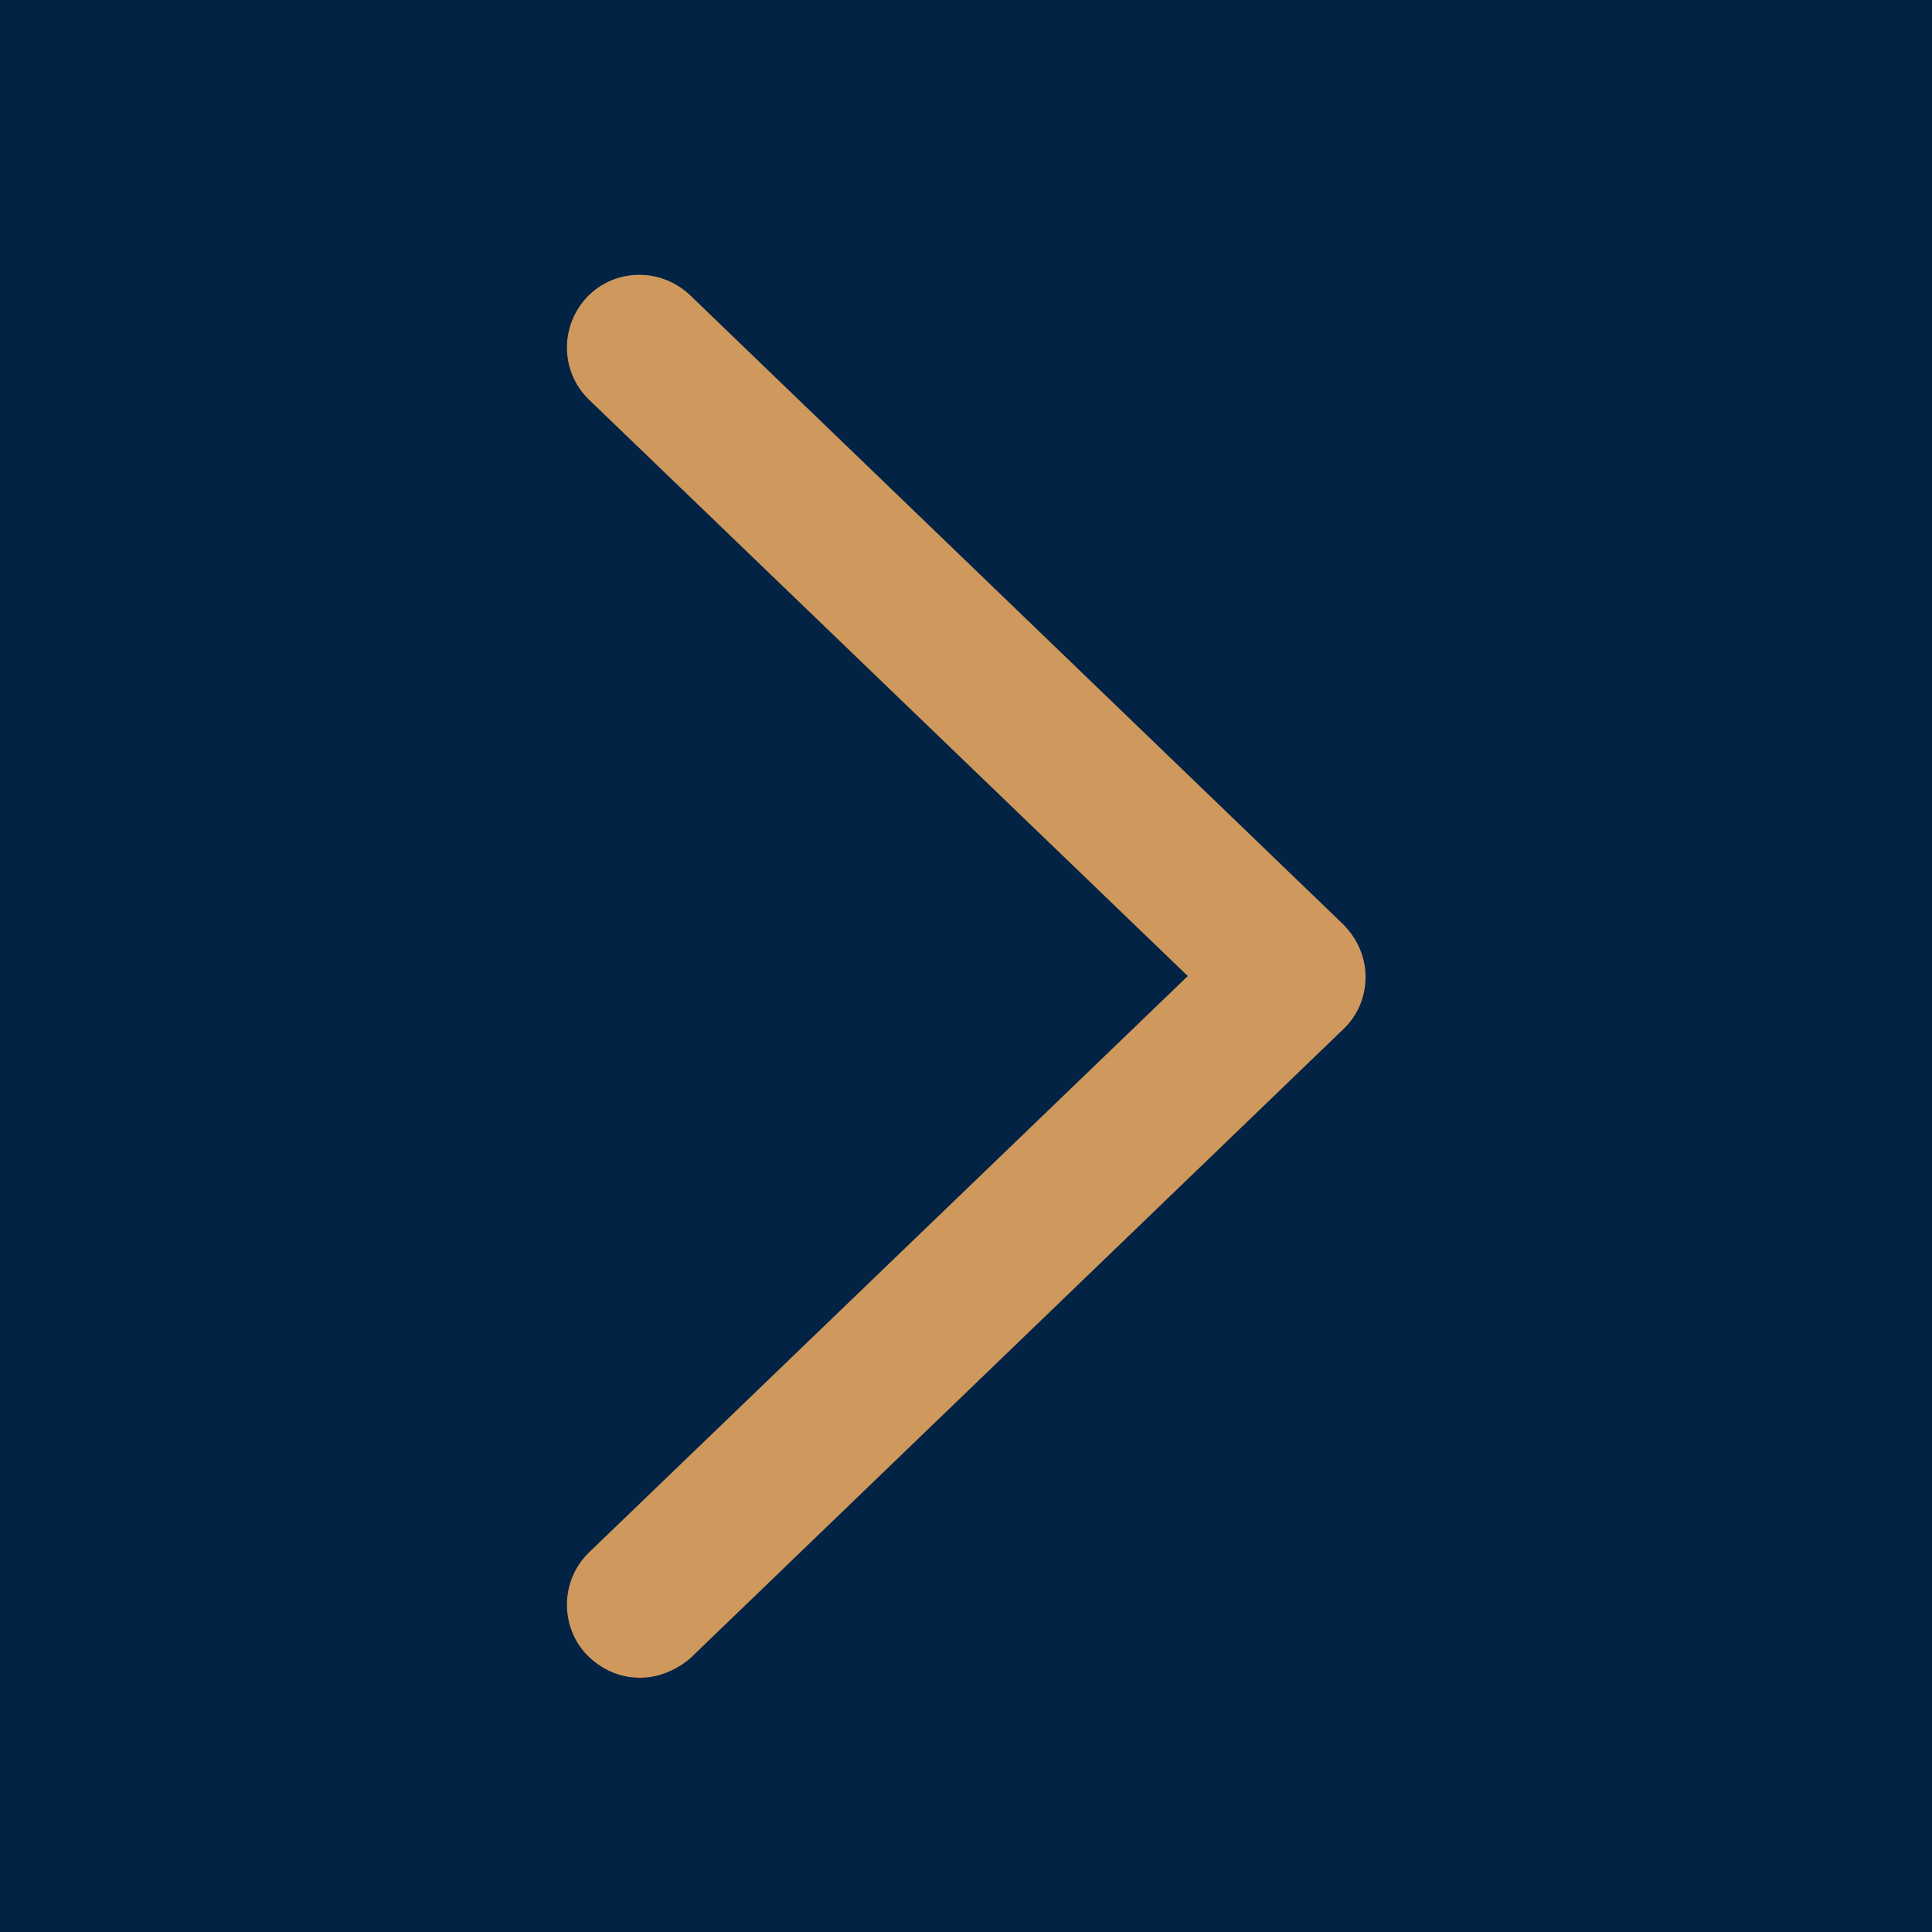 <?xml version="1.0" encoding="utf-8"?>
<!-- Generator: Adobe Illustrator 27.9.0, SVG Export Plug-In . SVG Version: 6.00 Build 0)  -->
<svg version="1.1" id="Grupo_470" xmlns="http://www.w3.org/2000/svg" xmlns:xlink="http://www.w3.org/1999/xlink" x="0px" y="0px"
	 viewBox="0 0 250 250" style="enable-background:new 0 0 250 250;" xml:space="preserve">
<style type="text/css">
	.st0{fill:#022344;}
	.st1{fill:#CF985C;}
</style>
<rect id="Rectángulo_66" y="0" class="st0" width="250" height="250"/>
<path class="st1" d="M82.8,217.1c-2.5,0-4.9-1-6.8-2.9c-3.6-3.7-3.5-9.7,0.2-13.3l77.5-74.6L76.2,51.7c-3.7-3.6-3.8-9.5-0.2-13.3
	c3.6-3.7,9.5-3.8,13.3-0.2l84.5,81.4c1.8,1.8,2.9,4.2,2.9,6.8s-1,5-2.9,6.8l-84.5,81.4C87.4,216.2,85.1,217.1,82.8,217.1z"/>
</svg>
